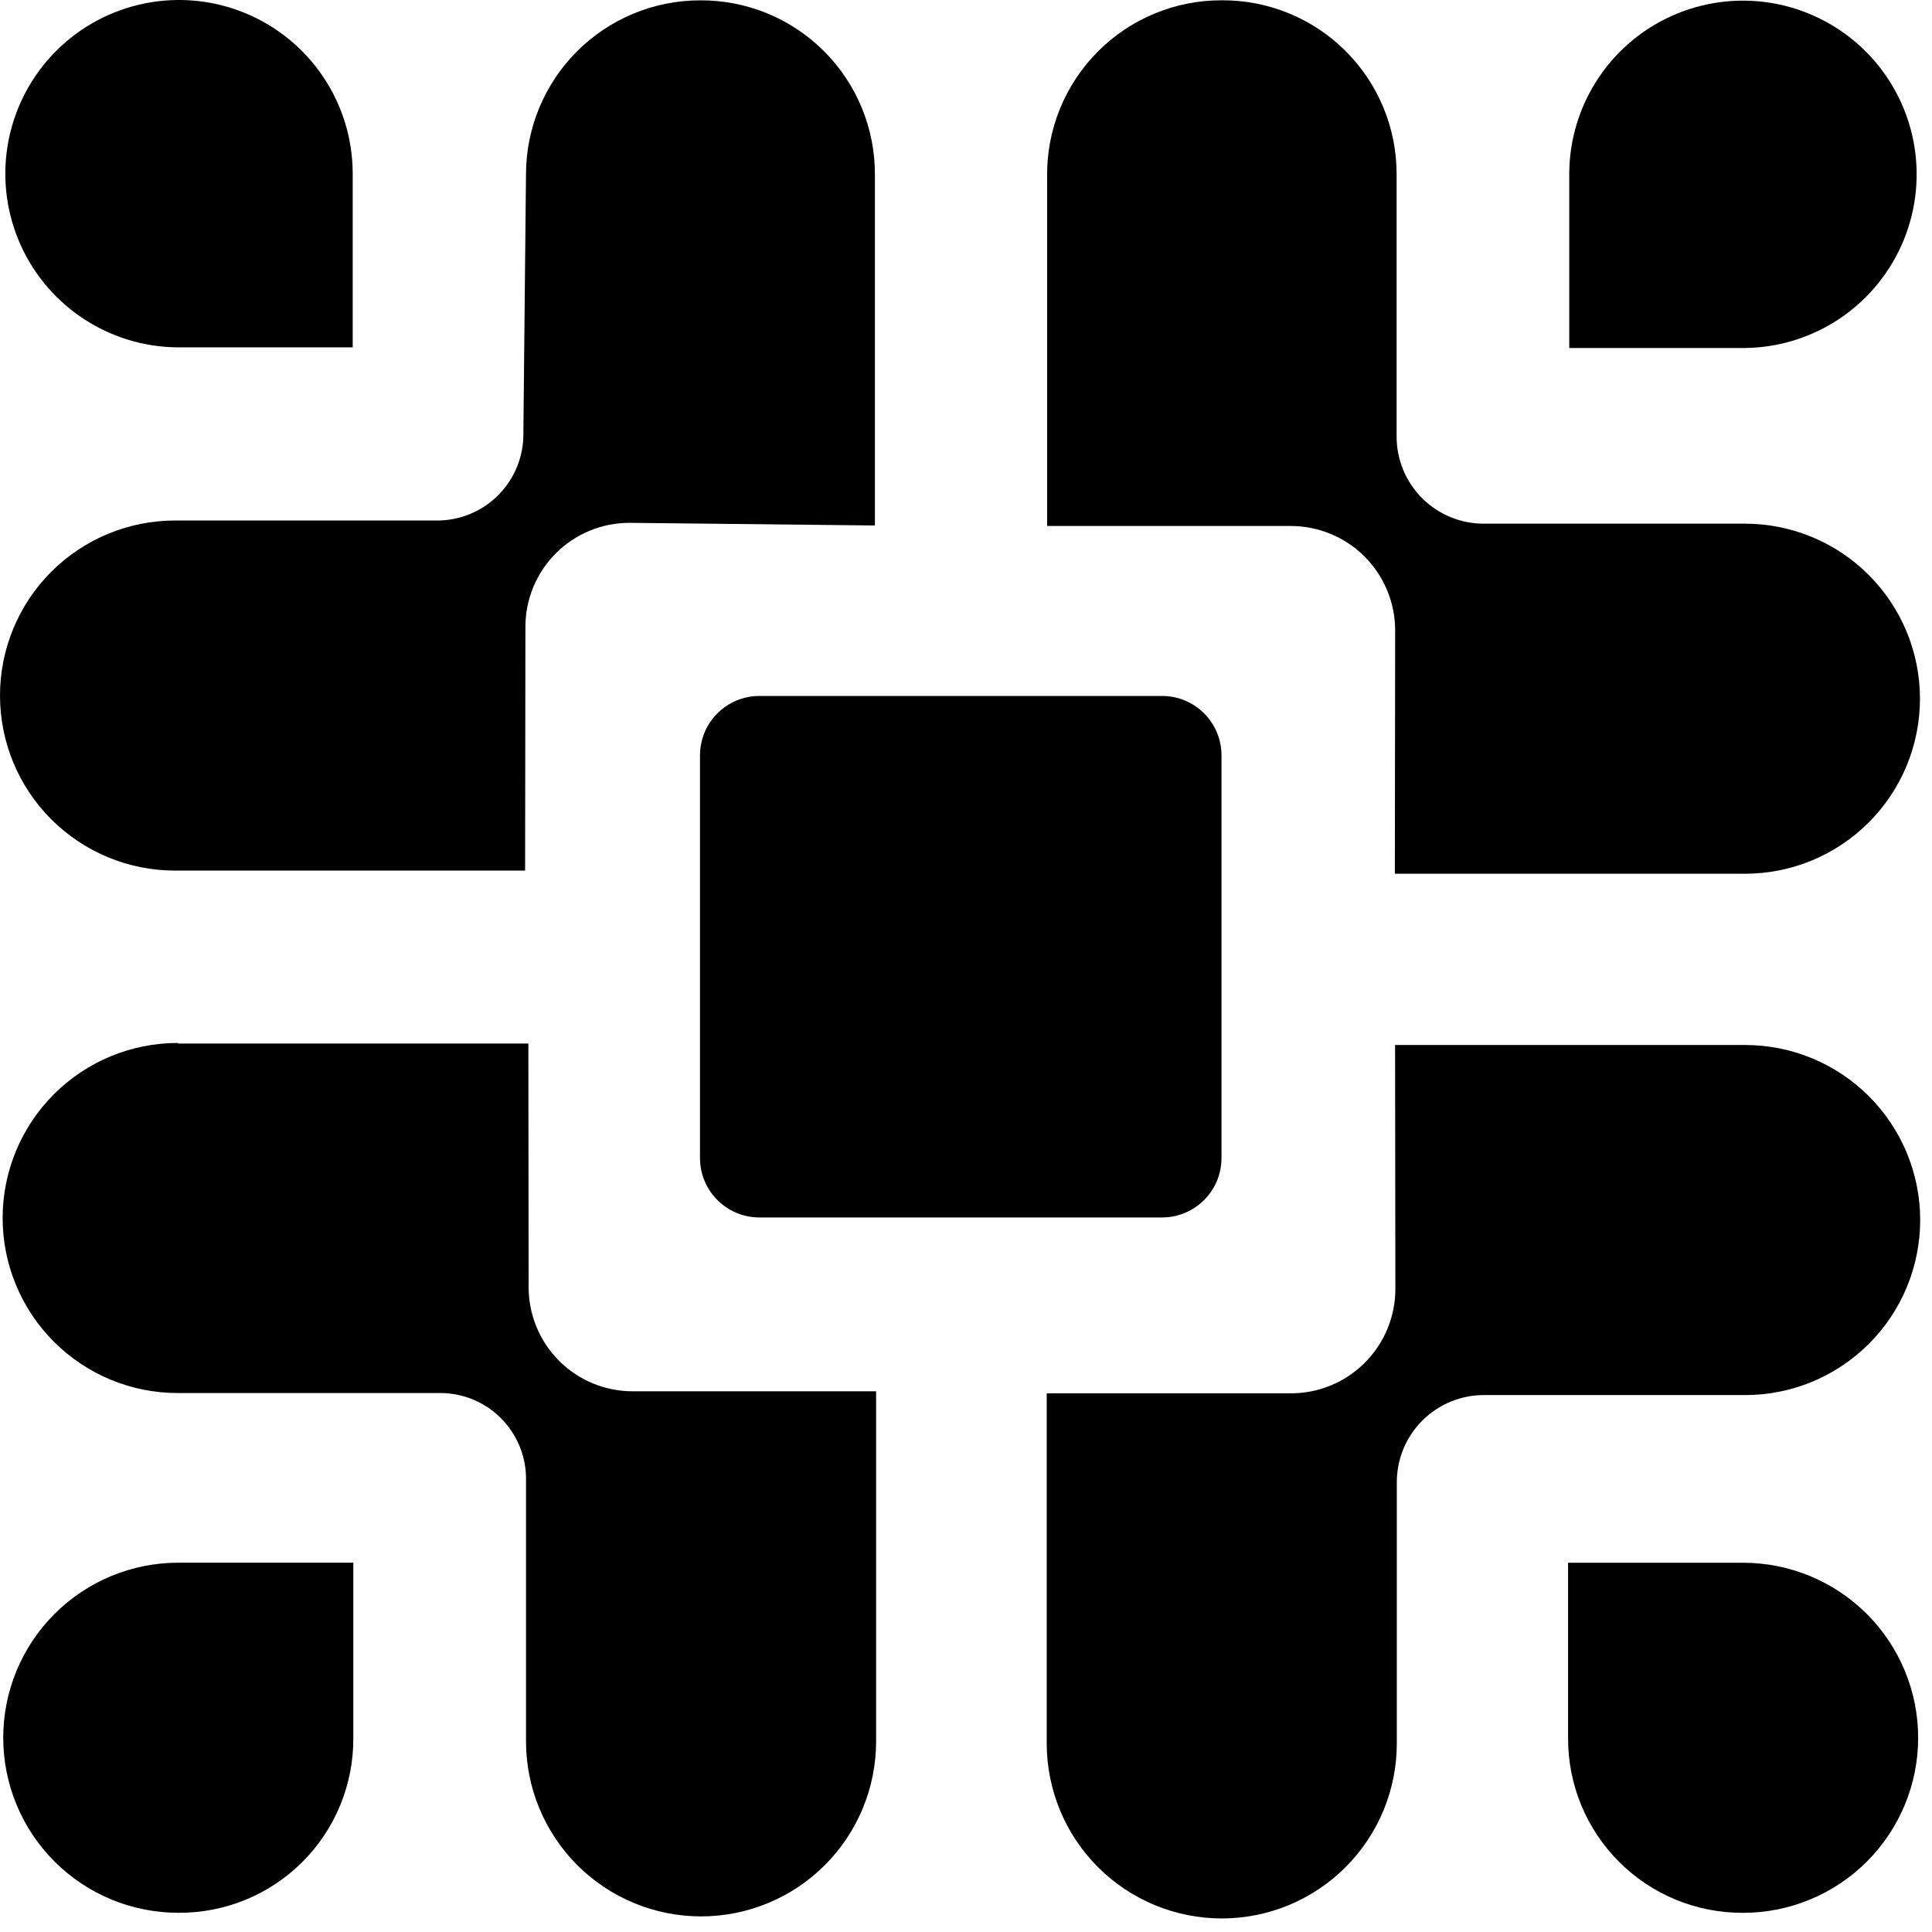 <svg xmlns="http://www.w3.org/2000/svg" viewBox="0 0 79 79" fill="rgb(0, 0, 0)" width="100%" height="100%" preserveAspectRatio="xMidYMid meet"><style xmlns="">
      svg {
        display: block;
        max-width: 100%;
        max-height: 100%;
        margin: auto;
      }
    </style>
<path d="M28.618 0.014C29.56 0.007 30.494 0.187 31.366 0.544C32.237 0.901 33.029 1.428 33.695 2.094C34.361 2.76 34.888 3.552 35.245 4.424C35.602 5.296 35.783 6.23 35.775 7.172L35.775 21.487L25.743 21.379C25.183 21.378 24.629 21.488 24.112 21.701C23.595 21.915 23.125 22.229 22.729 22.625C22.334 23.02 22.02 23.49 21.806 24.007C21.593 24.524 21.483 25.078 21.484 25.638L21.472 35.599H7.157C5.259 35.599 3.439 34.845 2.096 33.502C0.754 32.16 -2.68273e-07 30.34 0 28.441C2.68273e-07 26.543 0.754 24.723 2.096 23.38C3.439 22.038 5.259 21.284 7.157 21.284L17.822 21.284C18.294 21.291 18.762 21.203 19.2 21.026C19.637 20.849 20.035 20.585 20.368 20.252C20.702 19.918 20.966 19.52 21.143 19.083C21.32 18.646 21.408 18.177 21.401 17.705L21.508 7.124C21.511 5.239 22.261 3.432 23.593 2.1C24.926 0.767 26.733 0.017 28.618 0.014Z" fill="rgb(0, 0, 0)"/>
<path d="M57.057 52.691L57.045 42.73L71.36 42.73C72.3 42.73 73.23 42.915 74.099 43.275C74.967 43.635 75.756 44.162 76.421 44.826C77.085 45.491 77.613 46.28 77.972 47.148C78.332 48.017 78.517 48.947 78.517 49.887C78.517 50.827 78.332 51.758 77.972 52.627C77.612 53.495 77.085 54.284 76.421 54.948C75.756 55.613 74.967 56.14 74.099 56.5C73.23 56.86 72.3 57.045 71.36 57.045L60.695 57.045C60.224 57.042 59.758 57.133 59.323 57.312C58.887 57.491 58.492 57.755 58.159 58.087C57.826 58.42 57.563 58.816 57.384 59.251C57.205 59.686 57.114 60.153 57.116 60.624L57.116 71.288C57.116 72.228 56.931 73.159 56.572 74.027C56.212 74.895 55.685 75.685 55.02 76.349C54.355 77.014 53.566 77.541 52.698 77.901C51.83 78.26 50.899 78.446 49.959 78.446C49.019 78.446 48.088 78.26 47.22 77.901C46.352 77.541 45.562 77.014 44.898 76.349C44.233 75.685 43.706 74.896 43.346 74.027C42.987 73.159 42.801 72.228 42.801 71.288L42.801 56.973L52.774 56.973C53.337 56.975 53.895 56.866 54.415 56.651C54.936 56.437 55.408 56.121 55.807 55.723C56.205 55.325 56.52 54.852 56.735 54.332C56.949 53.811 57.059 53.254 57.057 52.691Z" fill="rgb(0, 0, 0)"/>
<path d="M49.95 0.012C50.892 0.005 51.826 0.185 52.698 0.542C53.57 0.899 54.362 1.426 55.028 2.092C55.694 2.758 56.221 3.55 56.578 4.422C56.935 5.294 57.115 6.228 57.108 7.17L57.108 17.834C57.105 18.305 57.196 18.771 57.375 19.207C57.554 19.642 57.818 20.038 58.15 20.37C58.483 20.703 58.879 20.967 59.314 21.146C59.749 21.325 60.216 21.416 60.687 21.413L71.351 21.413C73.249 21.413 75.07 22.167 76.412 23.509C77.754 24.852 78.508 26.672 78.508 28.57C78.508 29.51 78.323 30.441 77.964 31.309C77.604 32.178 77.077 32.967 76.412 33.632C75.07 34.974 73.249 35.728 71.351 35.728H57.036L57.048 25.767C57.046 24.638 56.596 23.557 55.798 22.758C55 21.96 53.918 21.511 52.79 21.508L42.817 21.508V7.194C42.809 6.252 42.987 5.319 43.342 4.447C43.697 3.575 44.222 2.782 44.885 2.114C45.548 1.446 46.338 0.917 47.207 0.556C48.077 0.195 49.009 0.01 49.95 0.012Z" fill="rgb(0, 0, 0)"/>
<path d="M7.29 42.671H21.605L21.616 52.631C21.616 53.191 21.725 53.745 21.939 54.262C22.152 54.779 22.466 55.249 22.862 55.645C23.257 56.041 23.727 56.354 24.244 56.568C24.761 56.782 25.316 56.891 25.875 56.89L35.824 56.89V71.205C35.824 72.145 35.639 73.076 35.279 73.944C34.919 74.812 34.392 75.601 33.727 76.266C33.063 76.931 32.274 77.458 31.406 77.817C30.537 78.177 29.606 78.362 28.666 78.362C27.727 78.362 26.796 78.177 25.927 77.817C25.059 77.458 24.27 76.93 23.605 76.266C22.941 75.601 22.414 74.812 22.054 73.944C21.694 73.076 21.509 72.145 21.509 71.205L21.509 60.54C21.519 60.068 21.433 59.598 21.256 59.16C21.079 58.721 20.816 58.323 20.482 57.989C20.148 57.654 19.75 57.391 19.311 57.215C18.872 57.038 18.403 56.952 17.93 56.962L7.266 56.962C5.367 56.962 3.547 56.207 2.205 54.865C0.863 53.523 0.108 51.703 0.108 49.804C0.108 47.906 0.862 46.085 2.205 44.743C3.547 43.401 5.367 42.647 7.266 42.647L7.29 42.671Z" fill="rgb(0, 0, 0)"/>
<path d="M28.623 30.887V47.352C28.623 48.694 29.711 49.782 31.052 49.782H47.518C48.859 49.782 49.947 48.694 49.947 47.352V30.887C49.947 29.545 48.859 28.458 47.518 28.458H31.052C29.711 28.458 28.623 29.545 28.623 30.887Z" fill="rgb(0, 0, 0)"/>
<path d="M7.265 14.204C5.865 14.194 4.499 13.769 3.34 12.985C2.18 12.2 1.278 11.09 0.748 9.795C0.217 8.499 0.081 7.076 0.357 5.703C0.633 4.331 1.308 3.07 2.298 2.08C3.288 1.09 4.548 0.415 5.921 0.139C7.294 -0.137 8.717 -0.001 10.012 0.53C11.308 1.061 12.418 1.963 13.202 3.122C13.987 4.282 14.411 5.647 14.422 7.047L14.422 14.204H7.265Z" fill="rgb(0, 0, 0)"/>
<path d="M64.167 14.231V7.073C64.178 5.673 64.603 4.308 65.387 3.148C66.172 1.989 67.282 1.087 68.577 0.556C69.873 0.026 71.296 -0.11 72.669 0.165C74.041 0.441 75.302 1.117 76.292 2.106C77.282 3.096 77.957 4.357 78.233 5.729C78.509 7.102 78.373 8.525 77.842 9.821C77.311 11.116 76.409 12.226 75.25 13.011C74.09 13.795 72.725 14.22 71.325 14.231H64.167Z" fill="rgb(0, 0, 0)"/>
<path d="M71.276 78.216C70.335 78.221 69.402 78.04 68.531 77.682C67.661 77.324 66.87 76.797 66.204 76.131C65.538 75.466 65.011 74.674 64.653 73.804C64.296 72.933 64.114 72 64.119 71.059V63.901H71.276C72.216 63.901 73.147 64.087 74.015 64.446C74.884 64.806 75.673 65.333 76.338 65.998C77.002 66.662 77.529 67.451 77.889 68.32C78.249 69.188 78.434 70.119 78.434 71.059C78.434 71.999 78.249 72.93 77.889 73.798C77.529 74.666 77.002 75.455 76.338 76.12C75.673 76.784 74.884 77.312 74.015 77.671C73.147 78.031 72.216 78.216 71.276 78.216Z" fill="rgb(0, 0, 0)"/>
<path d="M7.289 78.214C5.391 78.214 3.571 77.46 2.228 76.117C0.886 74.775 0.132 72.955 0.132 71.056C0.132 69.158 0.886 67.338 2.228 65.995C3.571 64.653 5.391 63.899 7.289 63.899H14.447V71.056C14.454 71.998 14.274 72.933 13.917 73.804C13.56 74.676 13.033 75.468 12.367 76.134C11.701 76.8 10.909 77.327 10.037 77.684C9.165 78.041 8.231 78.221 7.289 78.214Z" fill="rgb(0, 0, 0)"/>
</svg>